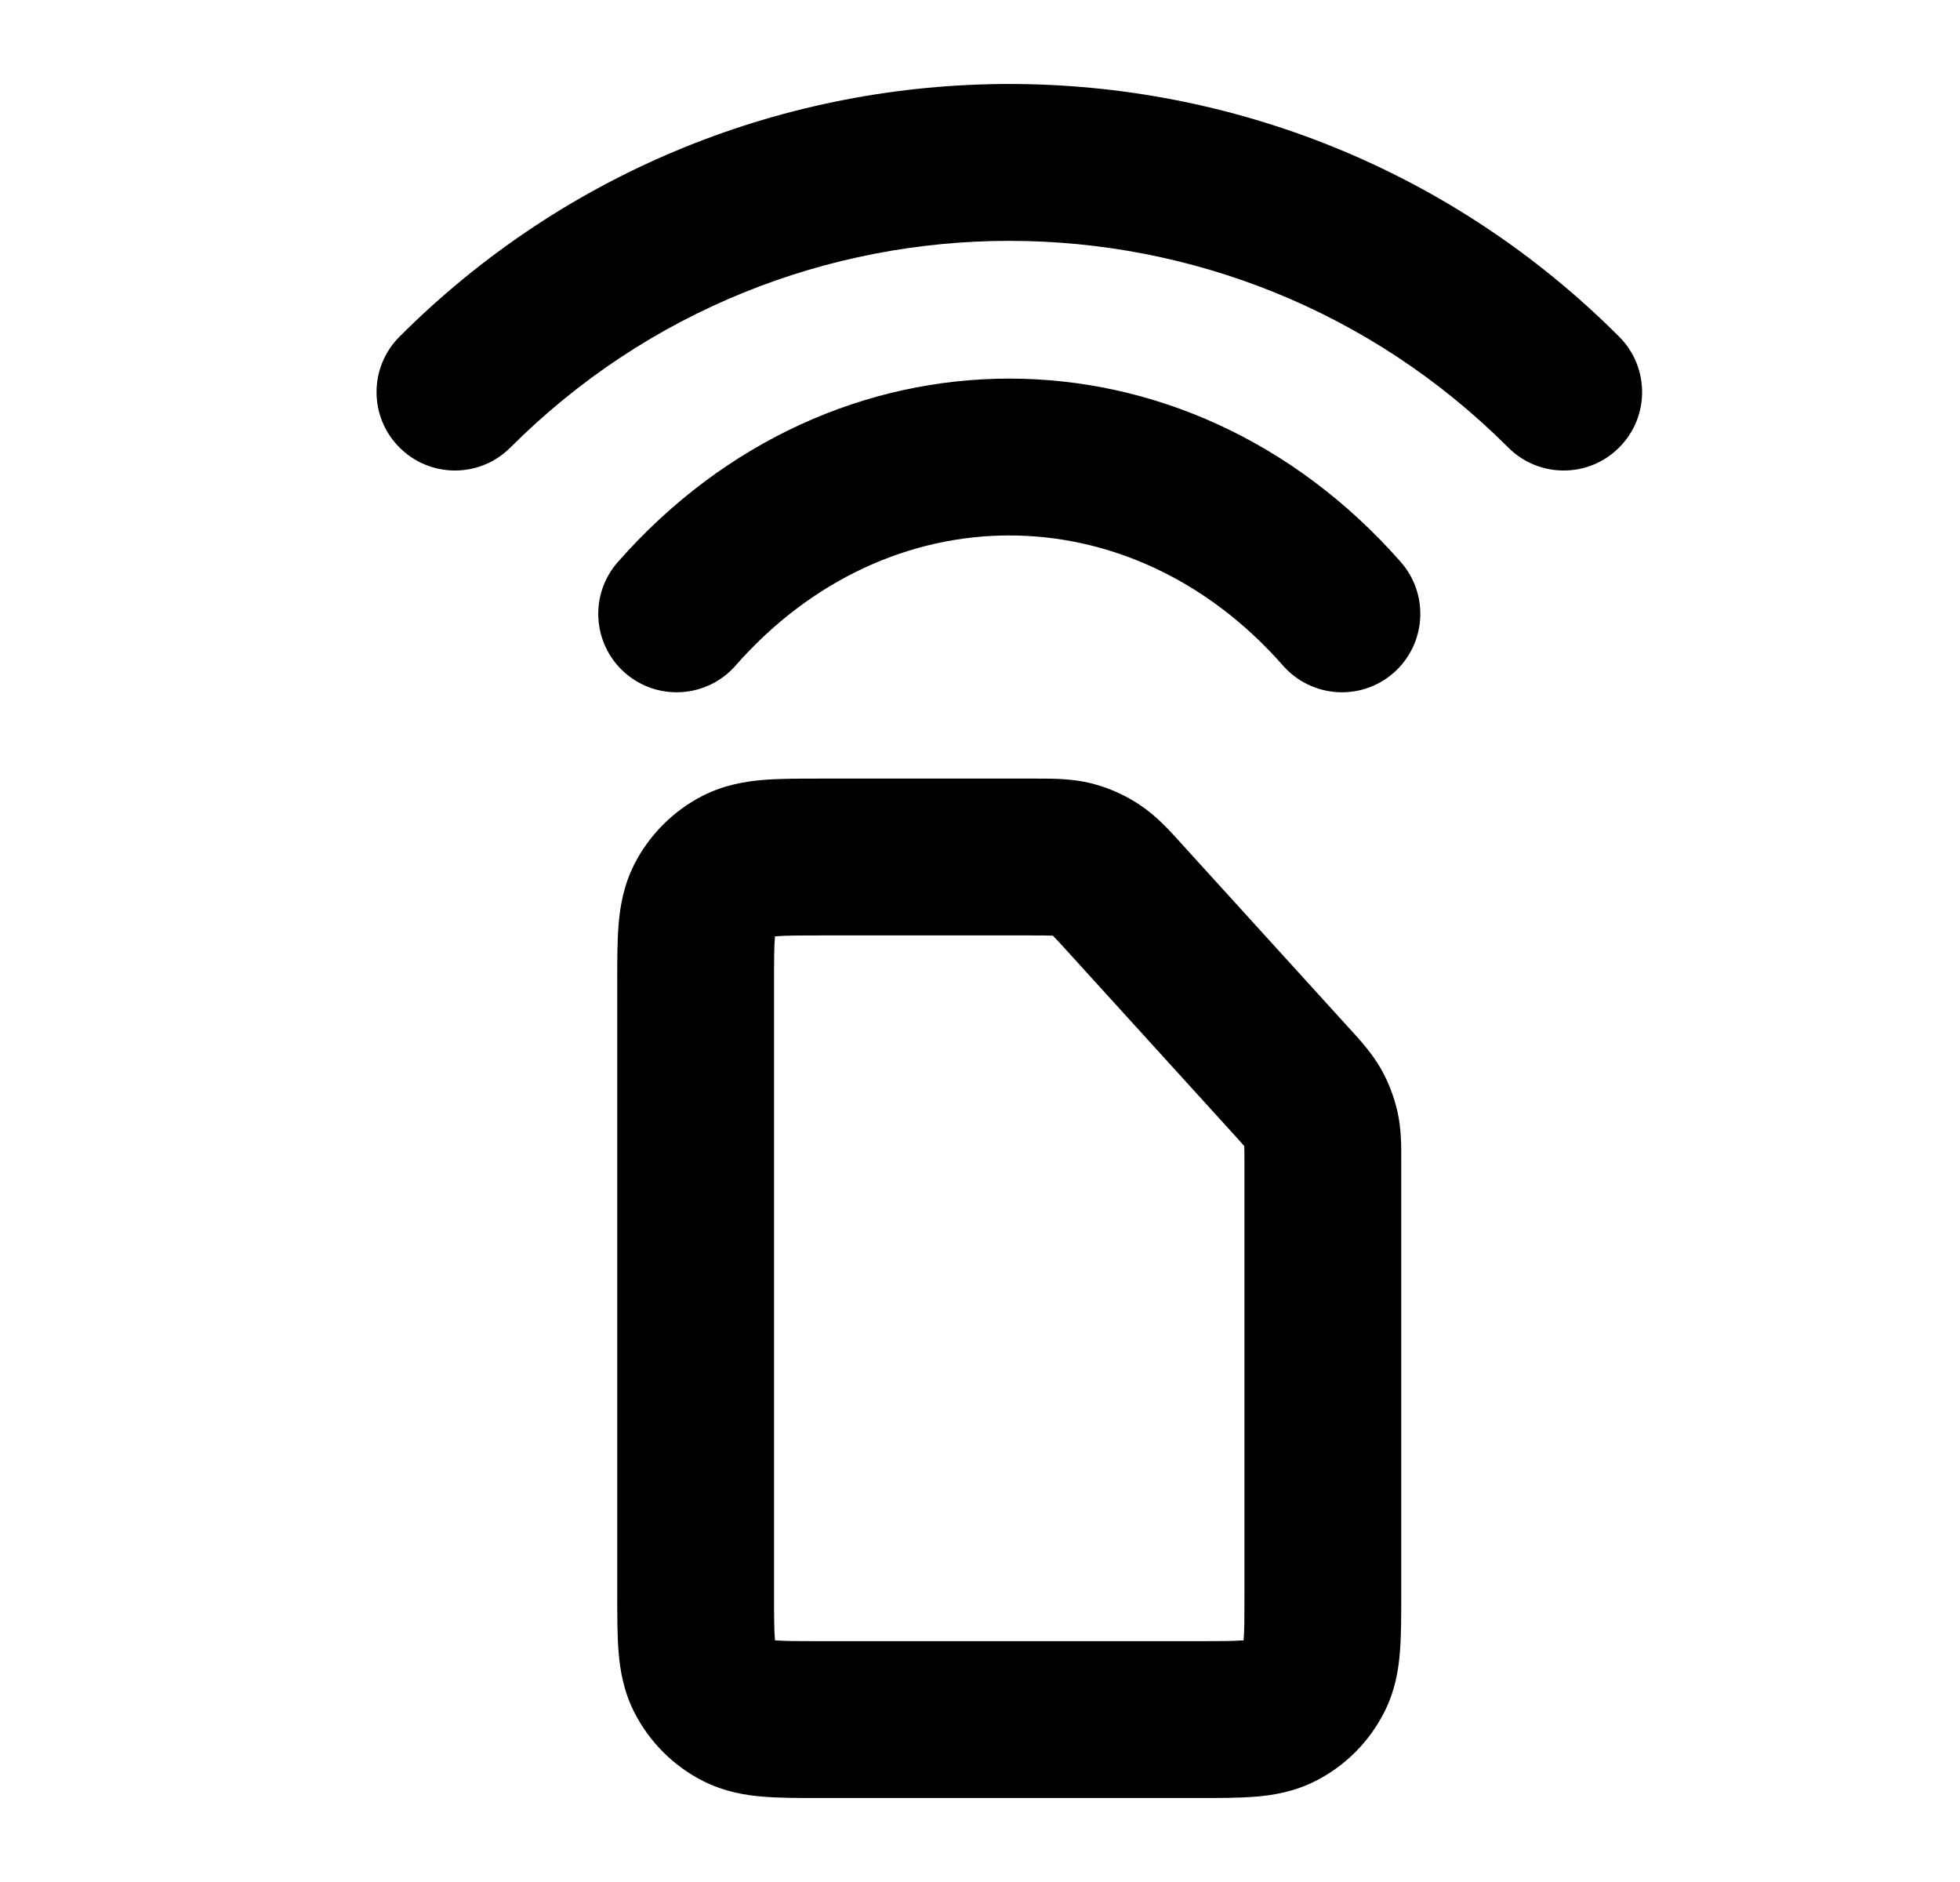 <svg width="25" height="24" viewBox="0 0 25 24" fill="none" xmlns="http://www.w3.org/2000/svg">
<path d="M5.096 4.293C4.705 4.684 4.705 5.317 5.096 5.707C5.486 6.098 6.12 6.098 6.51 5.707C10.025 2.193 15.723 2.193 19.238 5.707C19.628 6.098 20.262 6.098 20.652 5.707C21.043 5.317 21.043 4.684 20.652 4.293C16.357 -0.003 9.392 -0.003 5.096 4.293Z" fill="black"/>
<path d="M7.971 8.58C7.556 8.215 7.515 7.583 7.88 7.168C10.621 4.048 15.126 4.048 17.868 7.168C18.232 7.583 18.191 8.215 17.776 8.58C17.362 8.944 16.73 8.903 16.365 8.488C14.42 6.275 11.327 6.275 9.382 8.488C9.018 8.903 8.386 8.944 7.971 8.58Z" fill="black"/>
<path fill-rule="evenodd" clip-rule="evenodd" d="M13.22 9.929C13.422 9.929 13.677 9.928 13.926 9.991C14.141 10.046 14.346 10.137 14.532 10.26C14.747 10.401 14.917 10.59 15.053 10.74L15.089 10.78L17.197 13.099L17.229 13.134C17.349 13.265 17.5 13.431 17.613 13.628C17.71 13.8 17.781 13.984 17.825 14.177C17.875 14.398 17.874 14.622 17.873 14.8L17.873 14.848L17.873 20.361C17.873 20.613 17.873 20.859 17.856 21.067C17.838 21.296 17.794 21.566 17.655 21.837C17.464 22.213 17.158 22.52 16.781 22.711C16.51 22.849 16.24 22.894 16.012 22.912C15.803 22.929 15.558 22.929 15.305 22.929H10.441C10.189 22.929 9.943 22.929 9.735 22.912C9.507 22.894 9.237 22.849 8.965 22.711C8.589 22.52 8.283 22.213 8.091 21.837C7.953 21.566 7.909 21.296 7.89 21.067C7.873 20.859 7.873 20.613 7.873 20.361V12.497C7.873 12.245 7.873 11.999 7.89 11.791C7.909 11.562 7.953 11.293 8.091 11.021C8.283 10.645 8.589 10.339 8.965 10.147C9.237 10.009 9.507 9.965 9.735 9.946C9.943 9.929 10.189 9.929 10.441 9.929L13.166 9.929L13.22 9.929ZM13.426 11.932C13.375 11.93 13.305 11.929 13.166 11.929H10.473C10.177 11.929 10.015 11.93 9.898 11.94L9.885 11.941L9.884 11.954C9.874 12.07 9.873 12.233 9.873 12.529V20.329C9.873 20.626 9.874 20.788 9.884 20.905L9.885 20.918L9.898 20.919C10.015 20.928 10.177 20.929 10.473 20.929H15.273C15.57 20.929 15.732 20.928 15.849 20.919L15.862 20.918L15.863 20.905C15.873 20.788 15.873 20.626 15.873 20.329V14.848C15.873 14.725 15.873 14.664 15.871 14.62L15.871 14.617L15.869 14.614C15.841 14.58 15.8 14.535 15.717 14.444L13.61 12.126C13.516 12.022 13.469 11.971 13.432 11.935L13.43 11.932L13.426 11.932Z" fill="black"/>
</svg>

